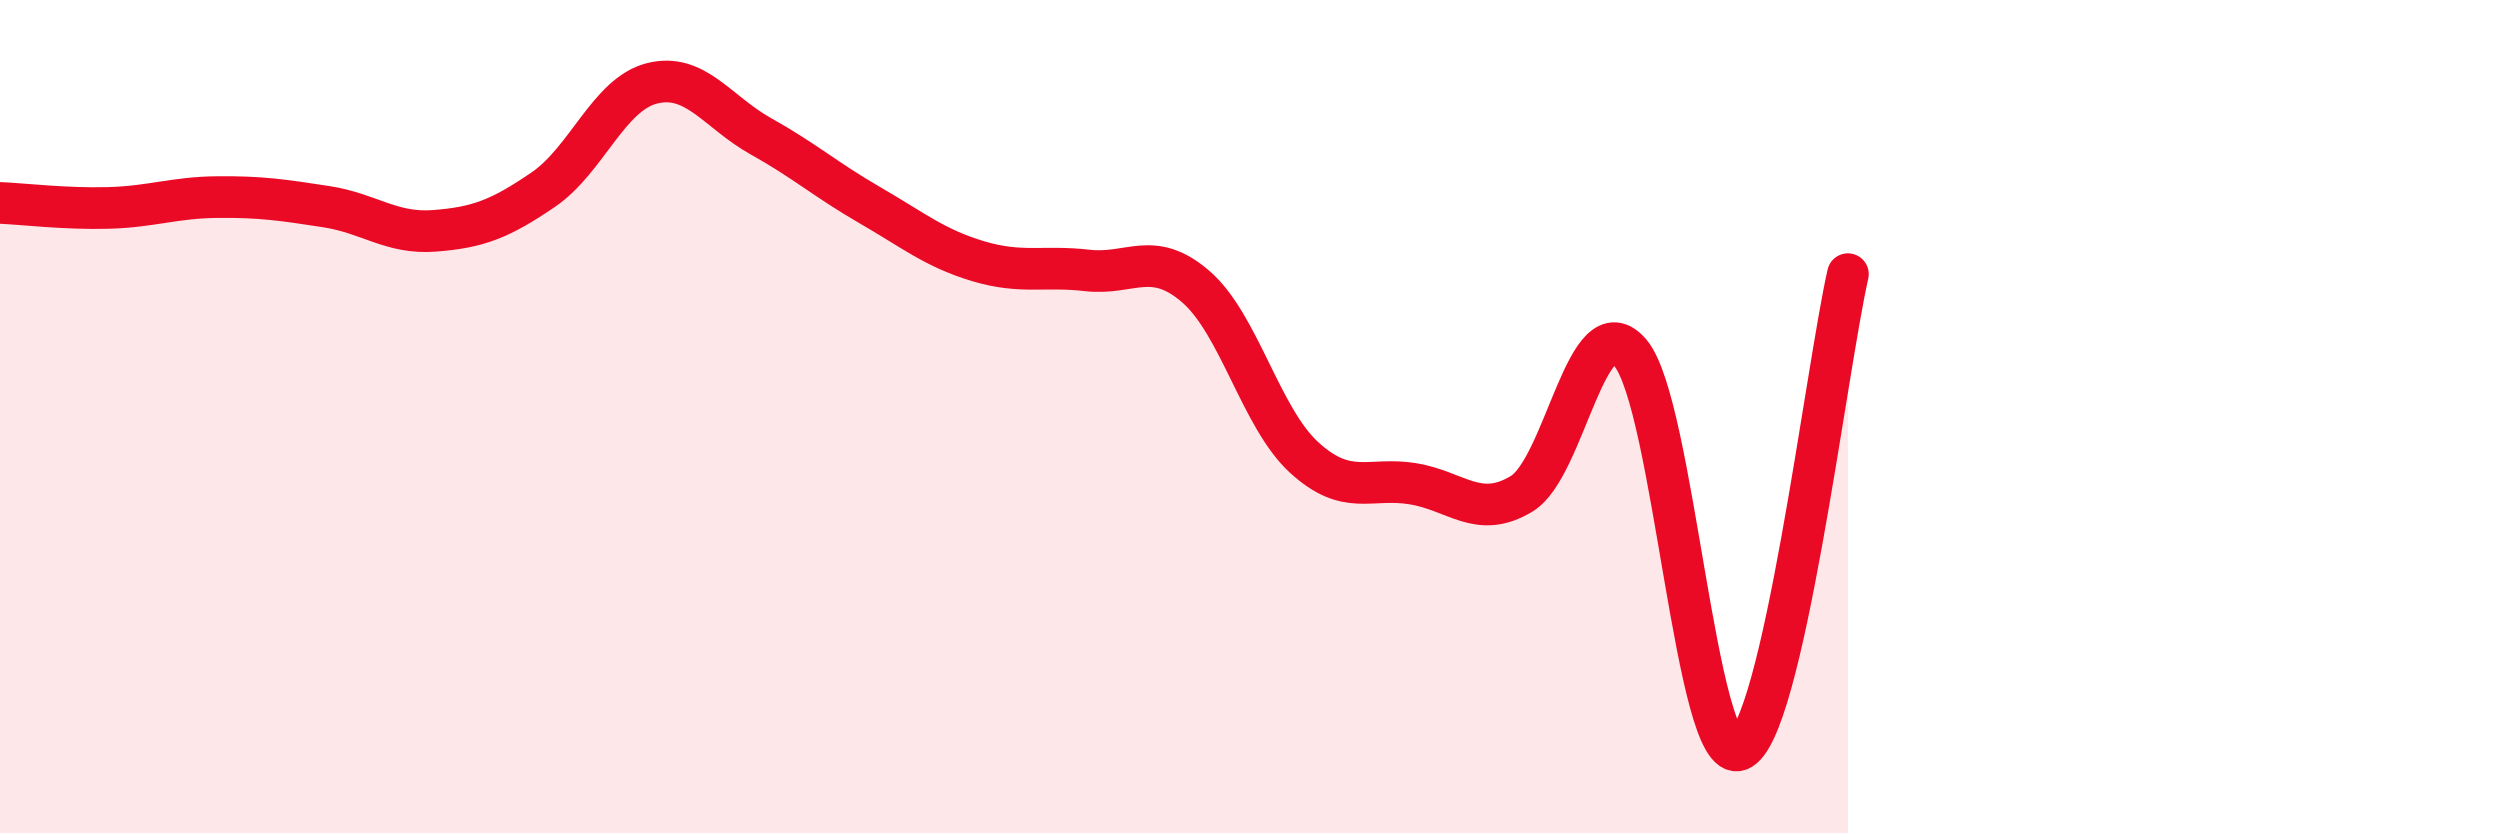 
    <svg width="60" height="20" viewBox="0 0 60 20" xmlns="http://www.w3.org/2000/svg">
      <path
        d="M 0,4.87 C 0.52,4.89 1.57,5.02 2.61,4.99 C 3.65,4.96 4.18,4.74 5.22,4.73 C 6.26,4.72 6.79,4.8 7.83,4.96 C 8.87,5.12 9.39,5.62 10.43,5.54 C 11.47,5.46 12,5.26 13.04,4.55 C 14.08,3.84 14.61,2.26 15.65,2 C 16.69,1.74 17.22,2.69 18.26,3.27 C 19.3,3.85 19.83,4.32 20.87,4.92 C 21.91,5.52 22.44,5.96 23.48,6.27 C 24.52,6.58 25.05,6.37 26.09,6.49 C 27.13,6.61 27.66,5.98 28.7,6.88 C 29.74,7.78 30.26,10.03 31.3,10.98 C 32.34,11.93 32.87,11.44 33.91,11.61 C 34.95,11.78 35.48,12.48 36.52,11.85 C 37.56,11.22 38.09,7.24 39.13,8.47 C 40.17,9.7 40.7,18.38 41.74,18 C 42.78,17.62 43.83,8.86 44.35,6.58L44.35 20L0 20Z"
        fill="#EB0A25"
        opacity="0.1"
        stroke-linecap="round"
        stroke-linejoin="round"
      />
      <path
        d="M 0,4.87 C 0.52,4.89 1.57,5.02 2.61,4.99 C 3.65,4.96 4.18,4.74 5.22,4.73 C 6.26,4.72 6.79,4.8 7.83,4.96 C 8.87,5.12 9.39,5.62 10.43,5.54 C 11.47,5.46 12,5.26 13.04,4.55 C 14.08,3.84 14.61,2.26 15.65,2 C 16.69,1.74 17.22,2.69 18.26,3.27 C 19.3,3.85 19.83,4.32 20.87,4.92 C 21.91,5.52 22.44,5.96 23.48,6.27 C 24.52,6.58 25.05,6.37 26.09,6.49 C 27.13,6.61 27.66,5.98 28.7,6.88 C 29.74,7.78 30.26,10.03 31.3,10.98 C 32.34,11.93 32.87,11.44 33.91,11.61 C 34.95,11.78 35.48,12.48 36.52,11.85 C 37.56,11.22 38.09,7.24 39.13,8.47 C 40.17,9.7 40.7,18.38 41.74,18 C 42.78,17.62 43.83,8.86 44.35,6.58"
        stroke="#EB0A25"
        stroke-width="1"
        fill="none"
        stroke-linecap="round"
        stroke-linejoin="round"
      />
    </svg>
  